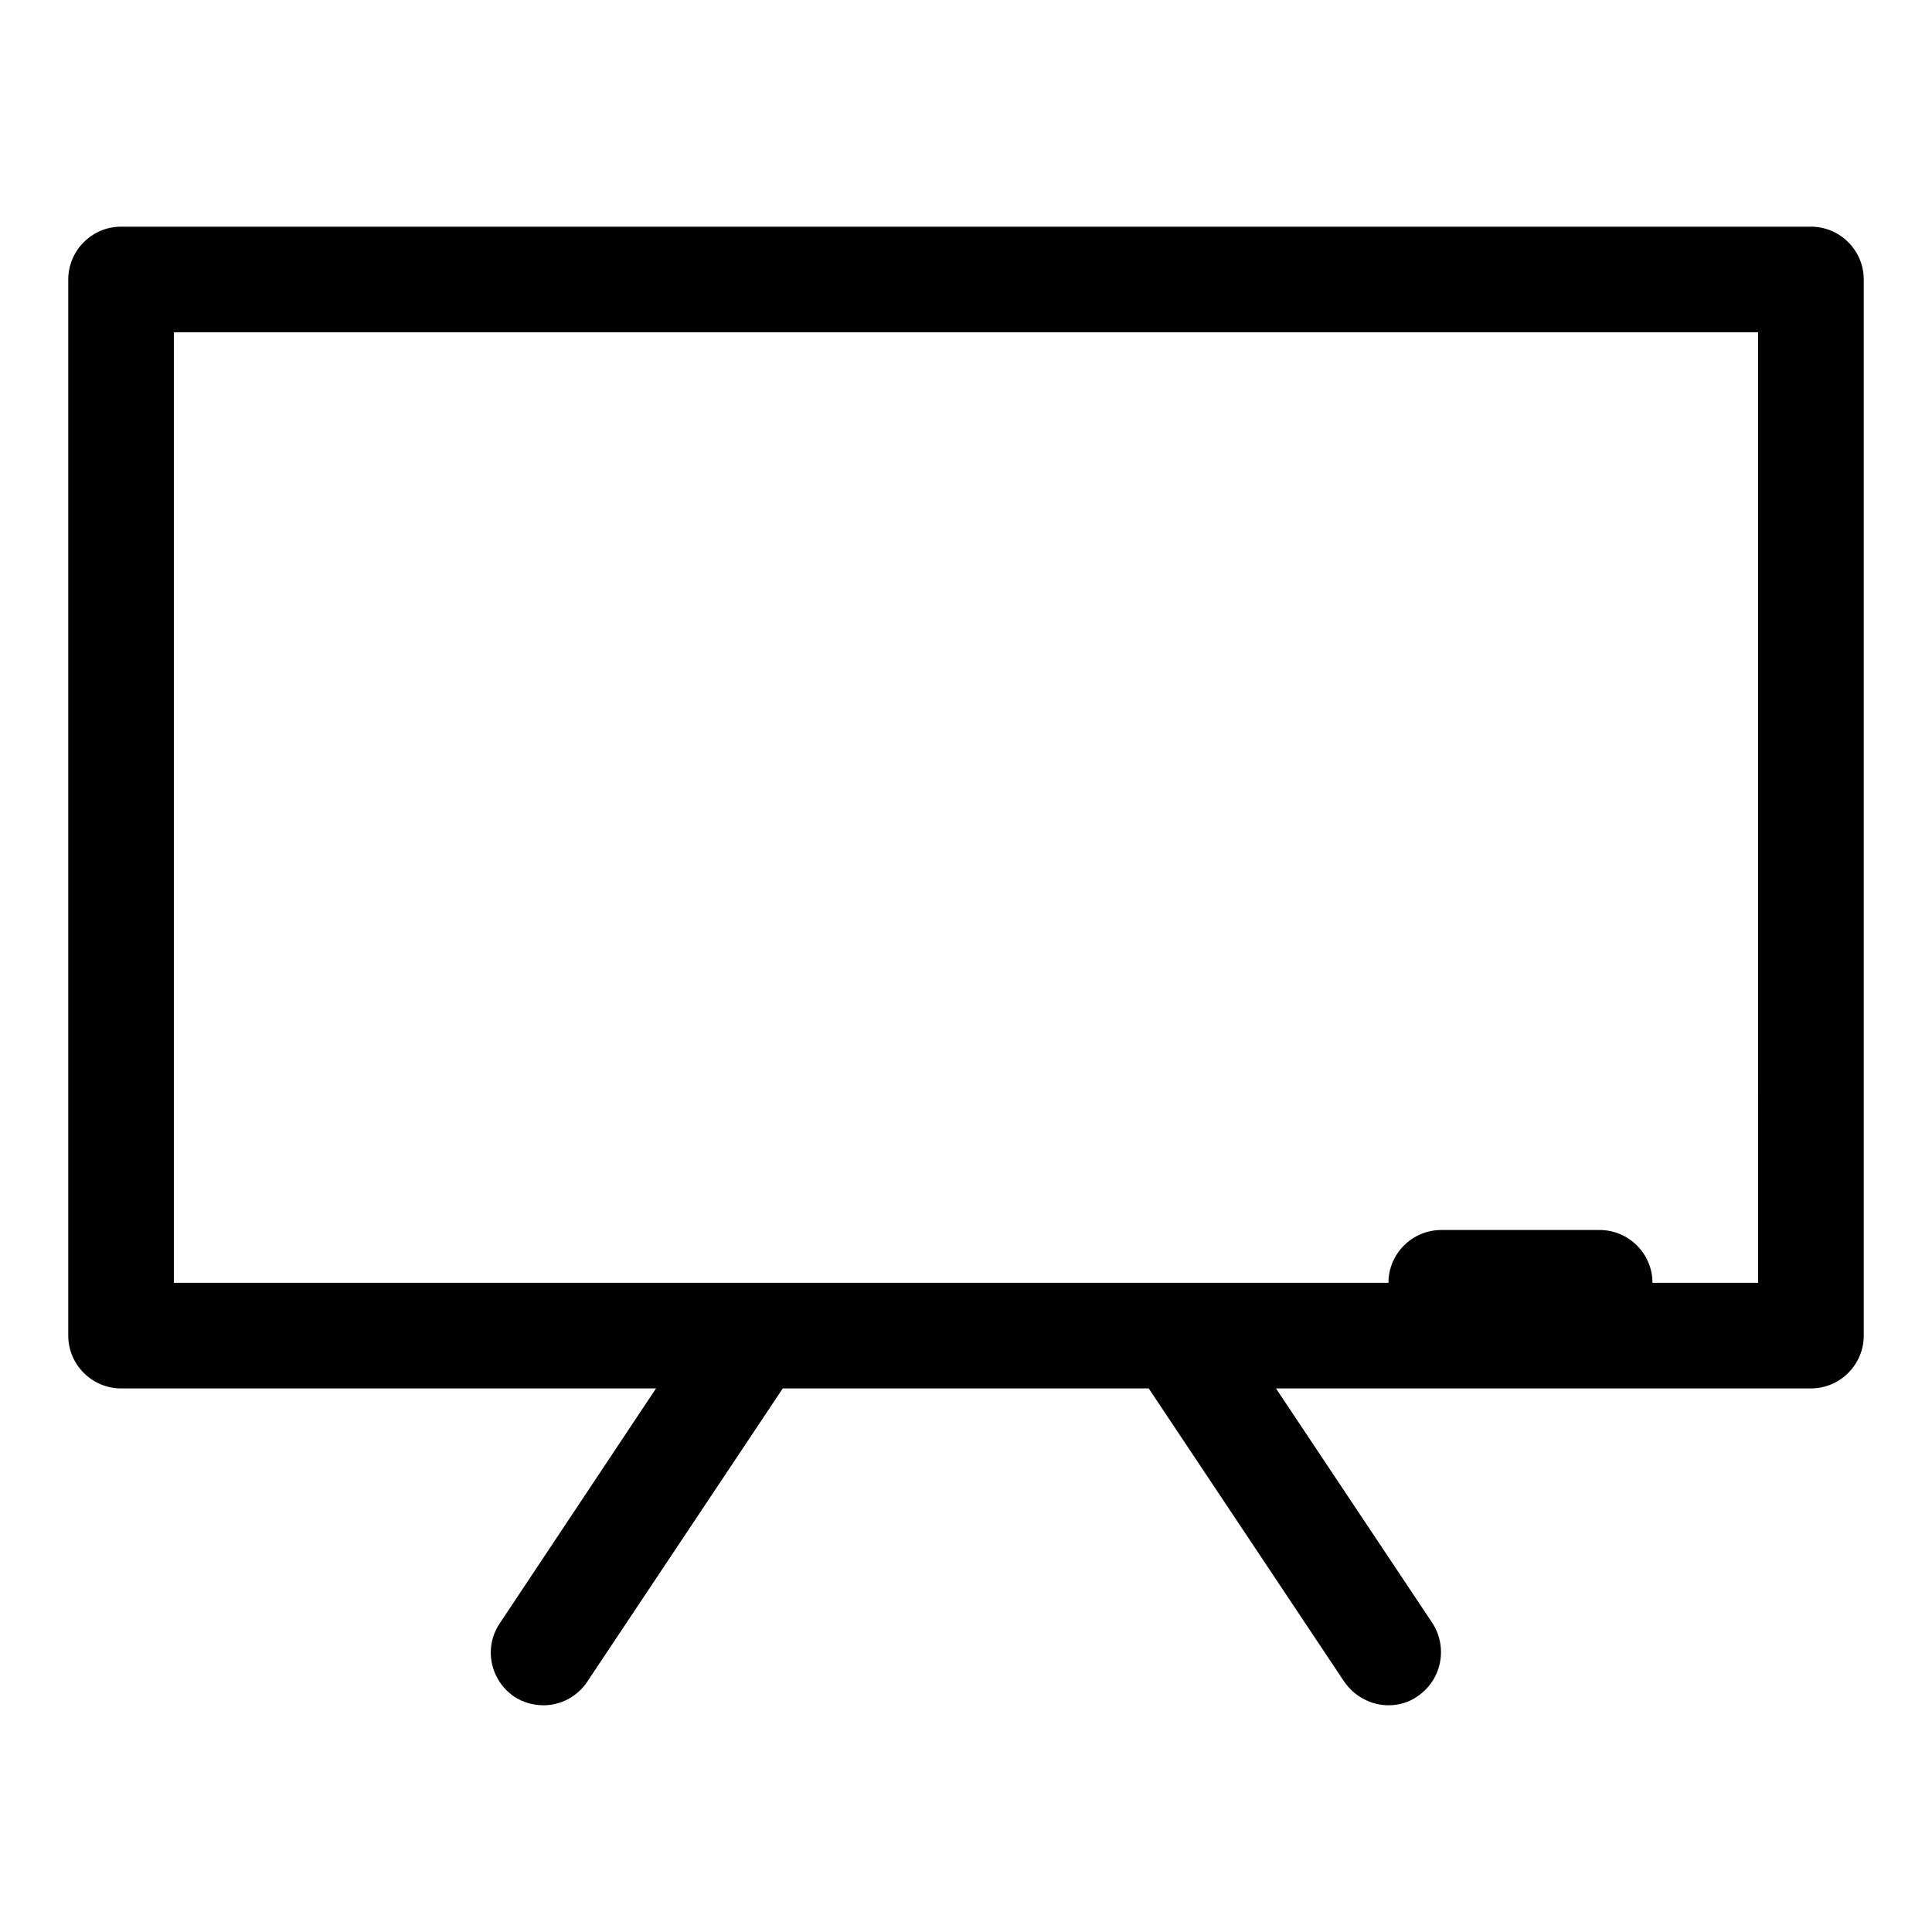 <?xml version="1.0" encoding="UTF-8"?>
<!-- Uploaded to: ICON Repo, www.svgrepo.com, Generator: ICON Repo Mixer Tools -->
<svg fill="#000000" width="800px" height="800px" version="1.1" viewBox="144 144 512 512" xmlns="http://www.w3.org/2000/svg">
 <path d="m623.91 204.07h-447.83c-7.695 0-13.992 6.297-13.992 13.992v279.89c0 7.695 6.297 13.996 13.996 13.996h141.77l-41.426 62.277c-4.34 6.438-2.519 15.113 3.918 19.453 2.379 1.539 5.039 2.238 7.695 2.238 4.477 0 8.957-2.238 11.617-6.297l51.781-77.672h96.984l51.781 77.672c2.797 4.055 7.273 6.297 11.754 6.297 2.66 0 5.316-0.699 7.695-2.379 6.438-4.34 8.117-13.016 3.918-19.453l-41.422-62.137h141.77c7.695 0 13.996-6.297 13.996-13.996v-279.89c0-7.695-6.301-13.992-13.996-13.992zm-13.996 279.89h-27.988c0-7.695-6.297-13.996-13.996-13.996h-41.984c-7.695 0-13.996 6.297-13.996 13.996h-321.88v-251.9h419.84z"/>
</svg>